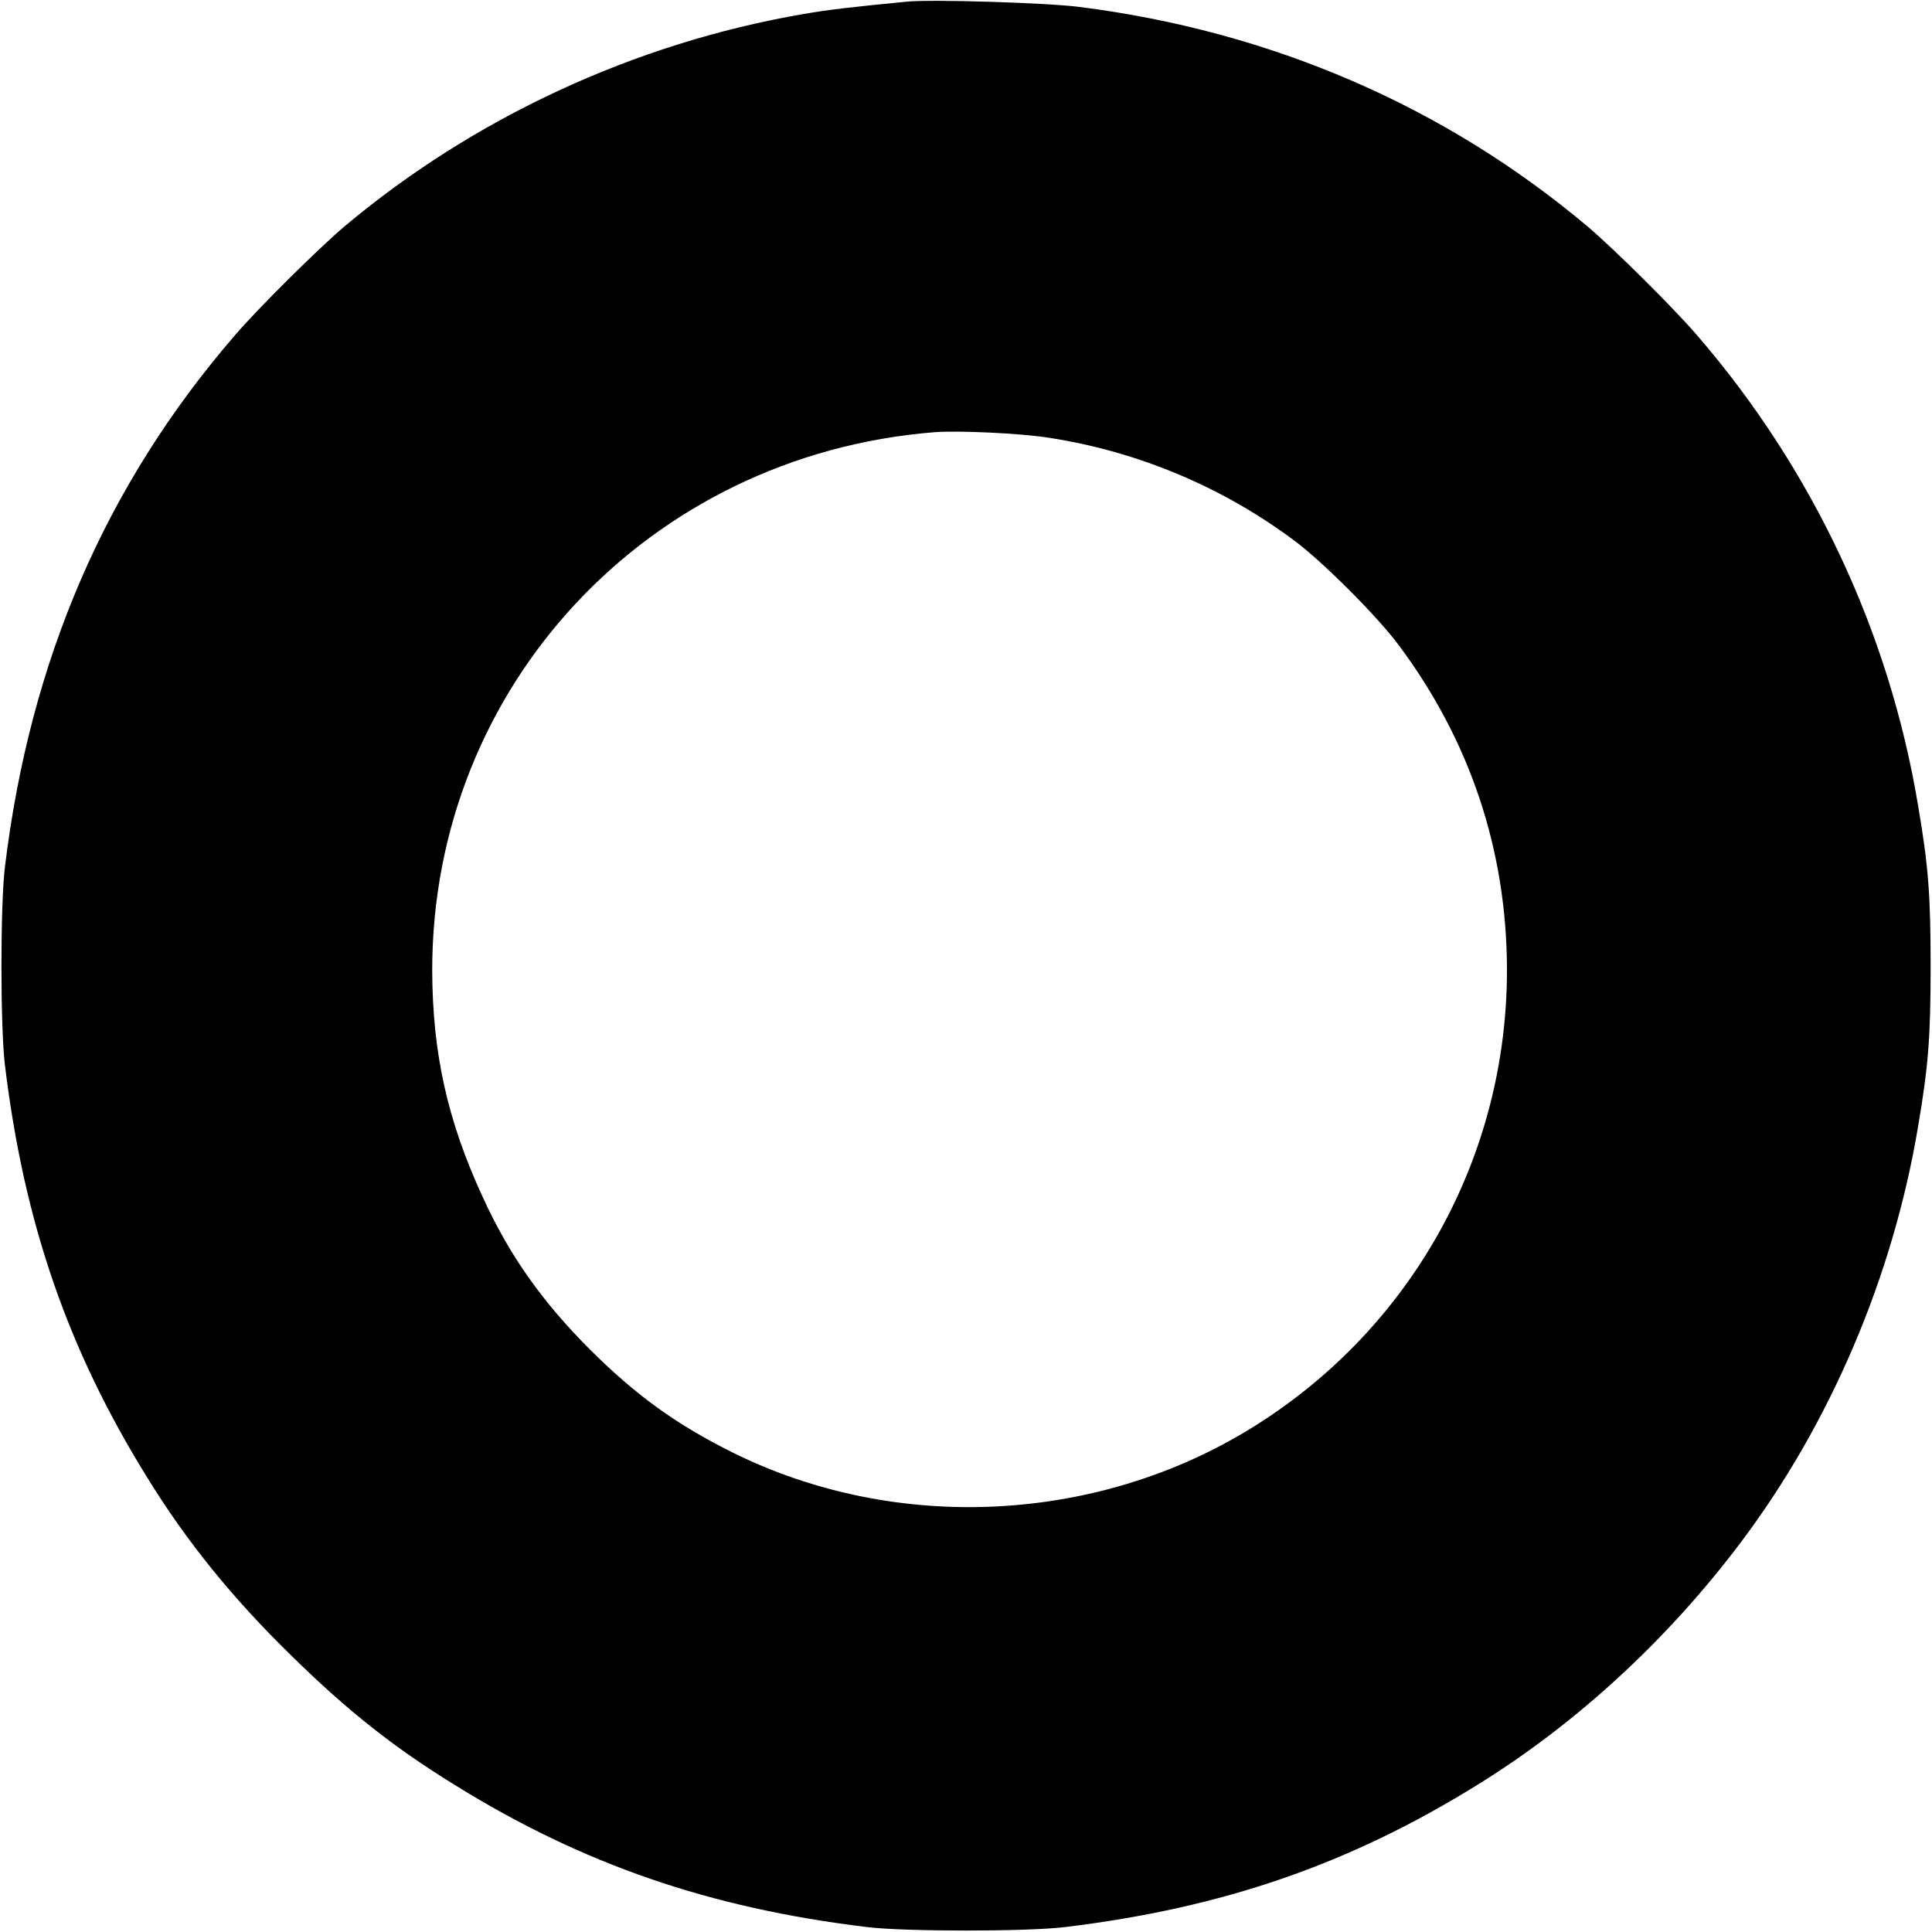 <?xml version="1.0" standalone="no"?>
<!DOCTYPE svg PUBLIC "-//W3C//DTD SVG 20010904//EN"
 "http://www.w3.org/TR/2001/REC-SVG-20010904/DTD/svg10.dtd">
<svg version="1.0" xmlns="http://www.w3.org/2000/svg"
 width="700pt" height="700pt" viewBox="0 0 700 700"
 preserveAspectRatio="xMidYMid meet">
<g transform="translate(0,700) scale(0.1,-0.1)"
fill="#000000" stroke="none">
<path d="M3285 6994 c-203 -20 -276 -28 -375 -45 -610 -105 -1195 -376 -1665
-772 -95 -81 -310 -294 -394 -392 -468 -542 -742 -1176 -833 -1925 -17 -137
-17 -583 0 -720 69 -569 227 -1028 514 -1491 145 -236 311 -440 525 -649 204
-200 371 -332 592 -468 463 -287 922 -445 1491 -514 137 -17 583 -17 720 0
569 69 1028 227 1491 514 360 222 692 528 958 882 323 430 549 960 640 1501
38 223 46 327 46 585 0 258 -8 362 -46 585 -105 627 -382 1216 -800 1700 -84
98 -299 311 -394 392 -518 437 -1148 710 -1845 798 -117 15 -536 28 -625 19z
m515 -1580 c325 -50 633 -180 894 -376 103 -78 294 -269 372 -373 260 -347
393 -745 394 -1177 1 -676 -342 -1297 -916 -1656 -564 -353 -1296 -389 -1889
-95 -205 102 -350 207 -516 372 -175 175 -294 343 -391 556 -128 278 -181 521
-182 820 0 1028 782 1866 1819 1949 86 7 316 -4 415 -20z"/>
</g>
</svg>
